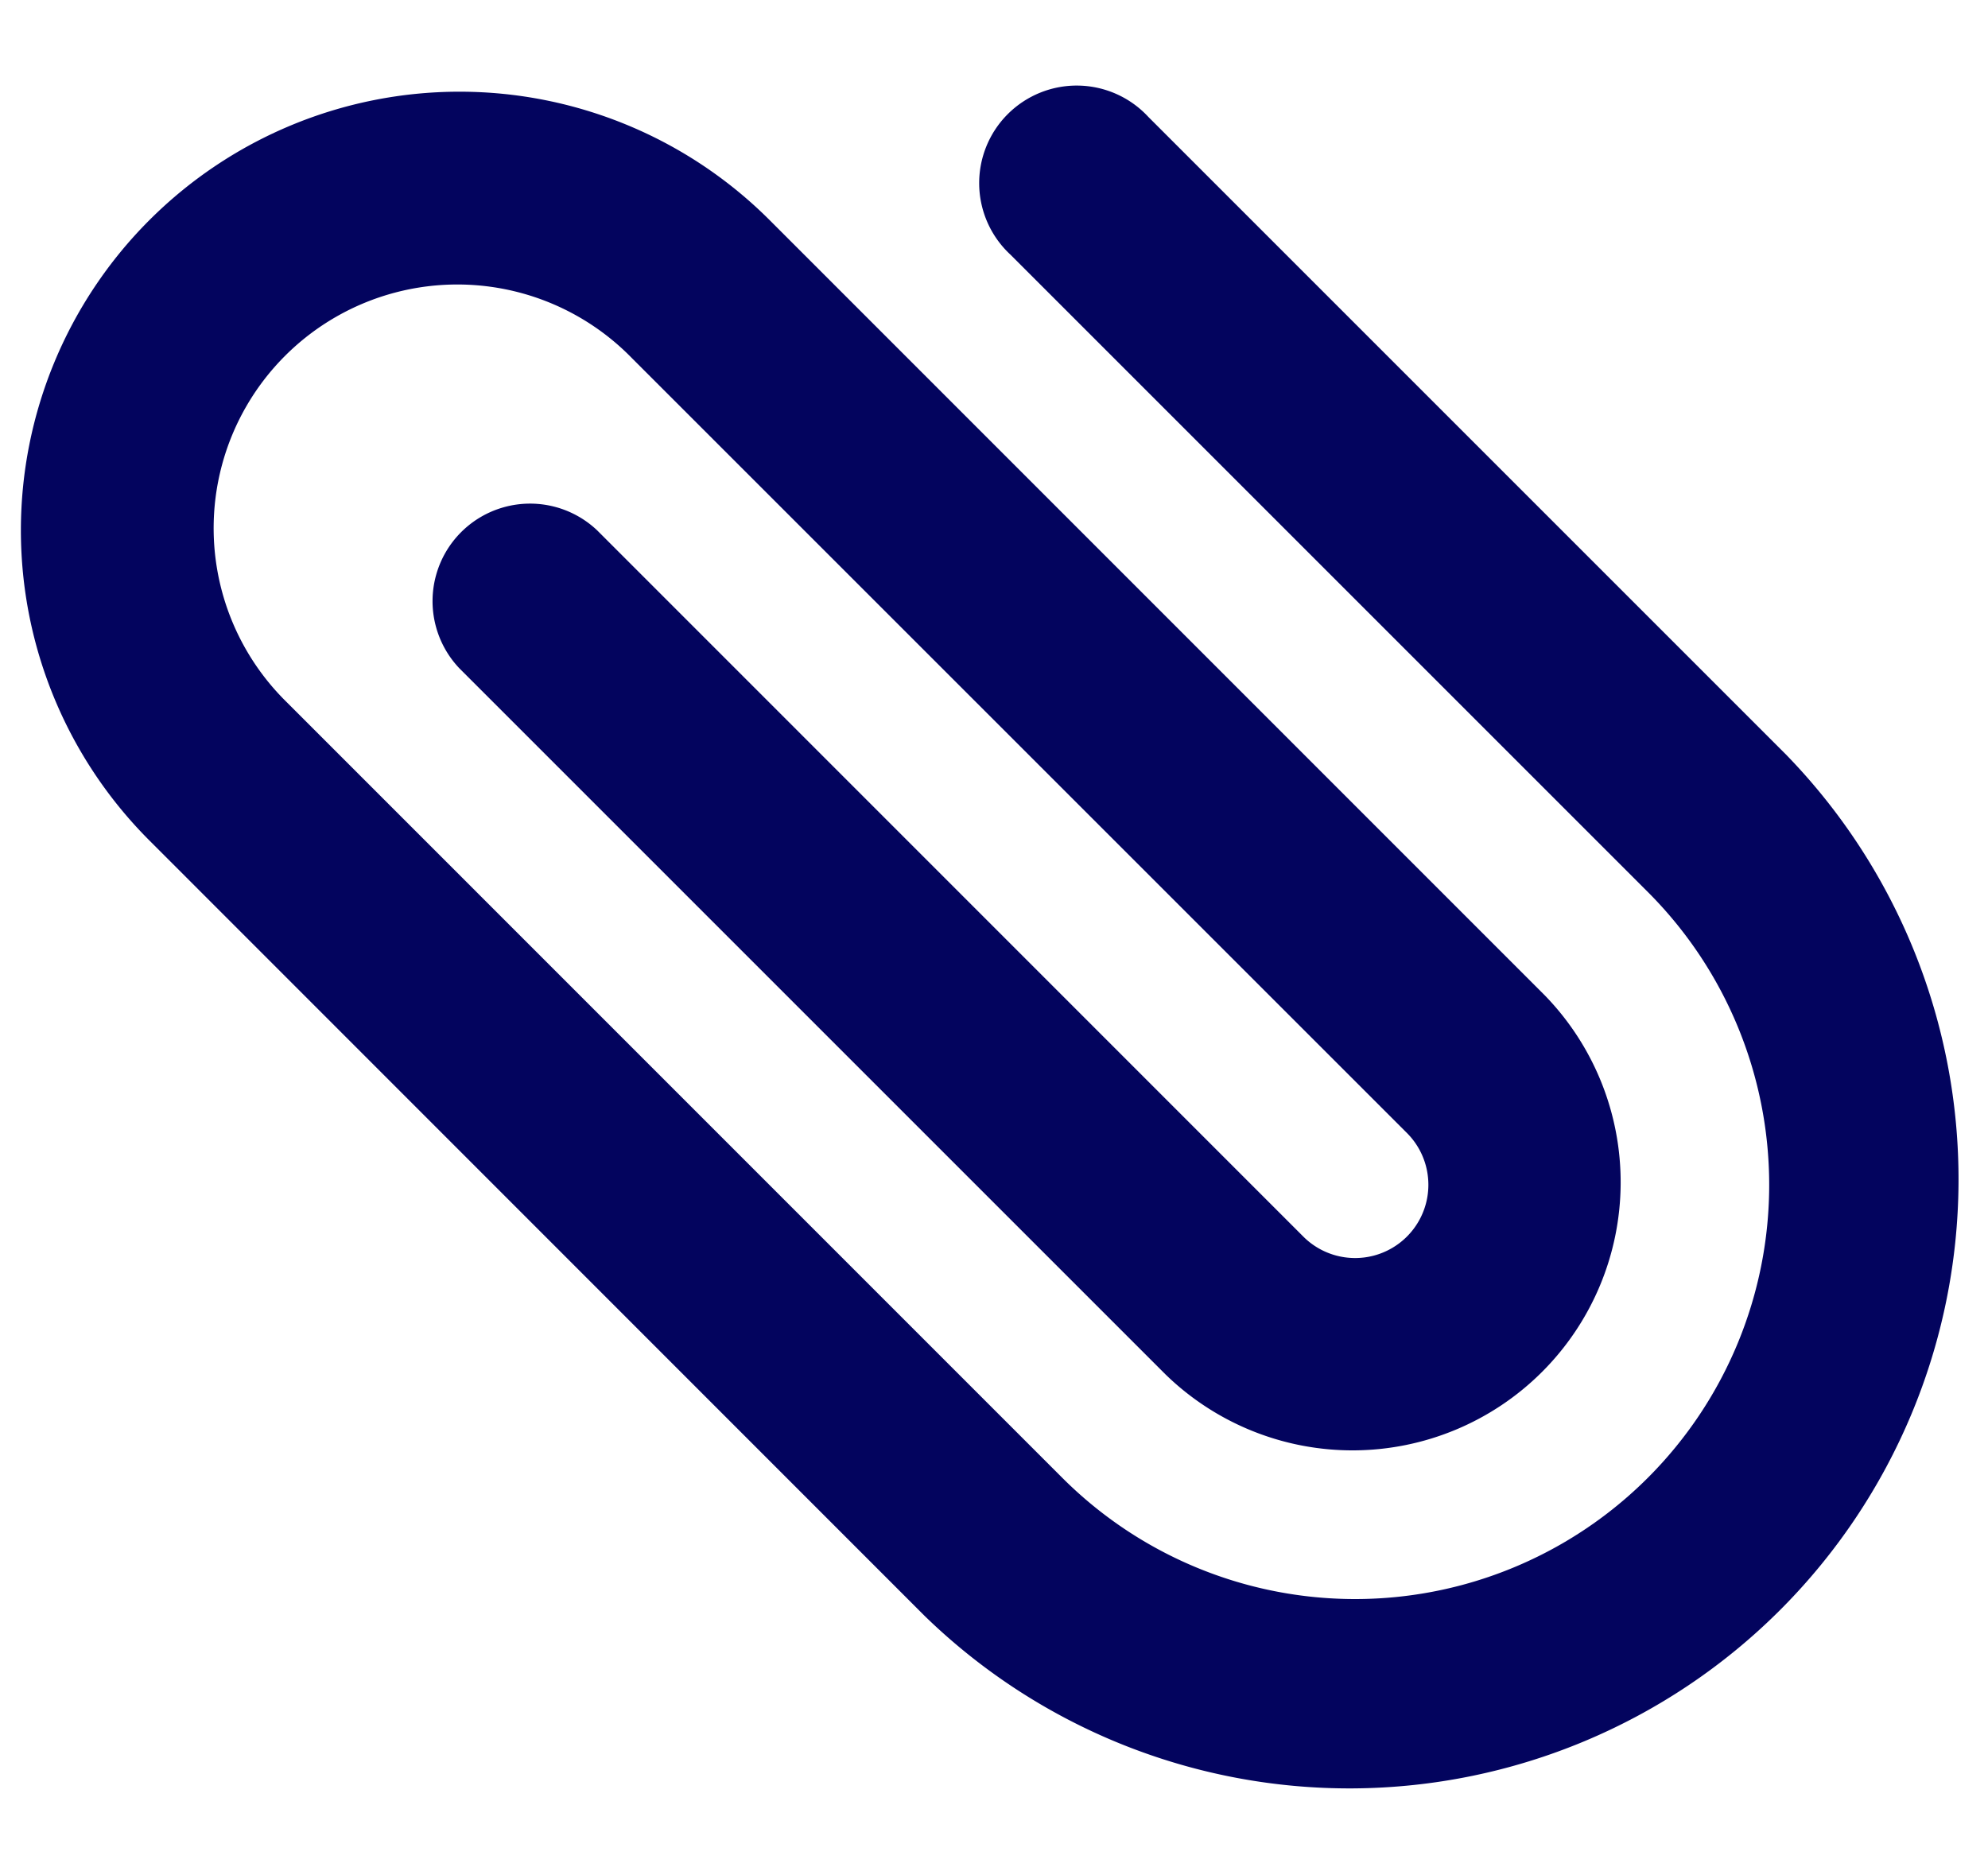 <svg width="17" height="16" fill="none" xmlns="http://www.w3.org/2000/svg"><path fill-rule="evenodd" clip-rule="evenodd" d="M14.092 12.637a3.542 3.542 0 000-5.008l-5.45-5.45A.834.834 0 119.82 1l5.45 5.45a5.209 5.209 0 01-7.365 7.367l-6.628-6.63a3.75 3.75 0 015.305-5.304l6.627 6.628a2.293 2.293 0 01-3.243 3.242L3.927 5.714a.834.834 0 011.179-1.179l6.039 6.04a.626.626 0 00.886-.886L5.403 3.062a2.084 2.084 0 10-2.948 2.946l6.628 6.629a3.541 3.541 0 005.009 0z" fill="#03045E"/></svg>